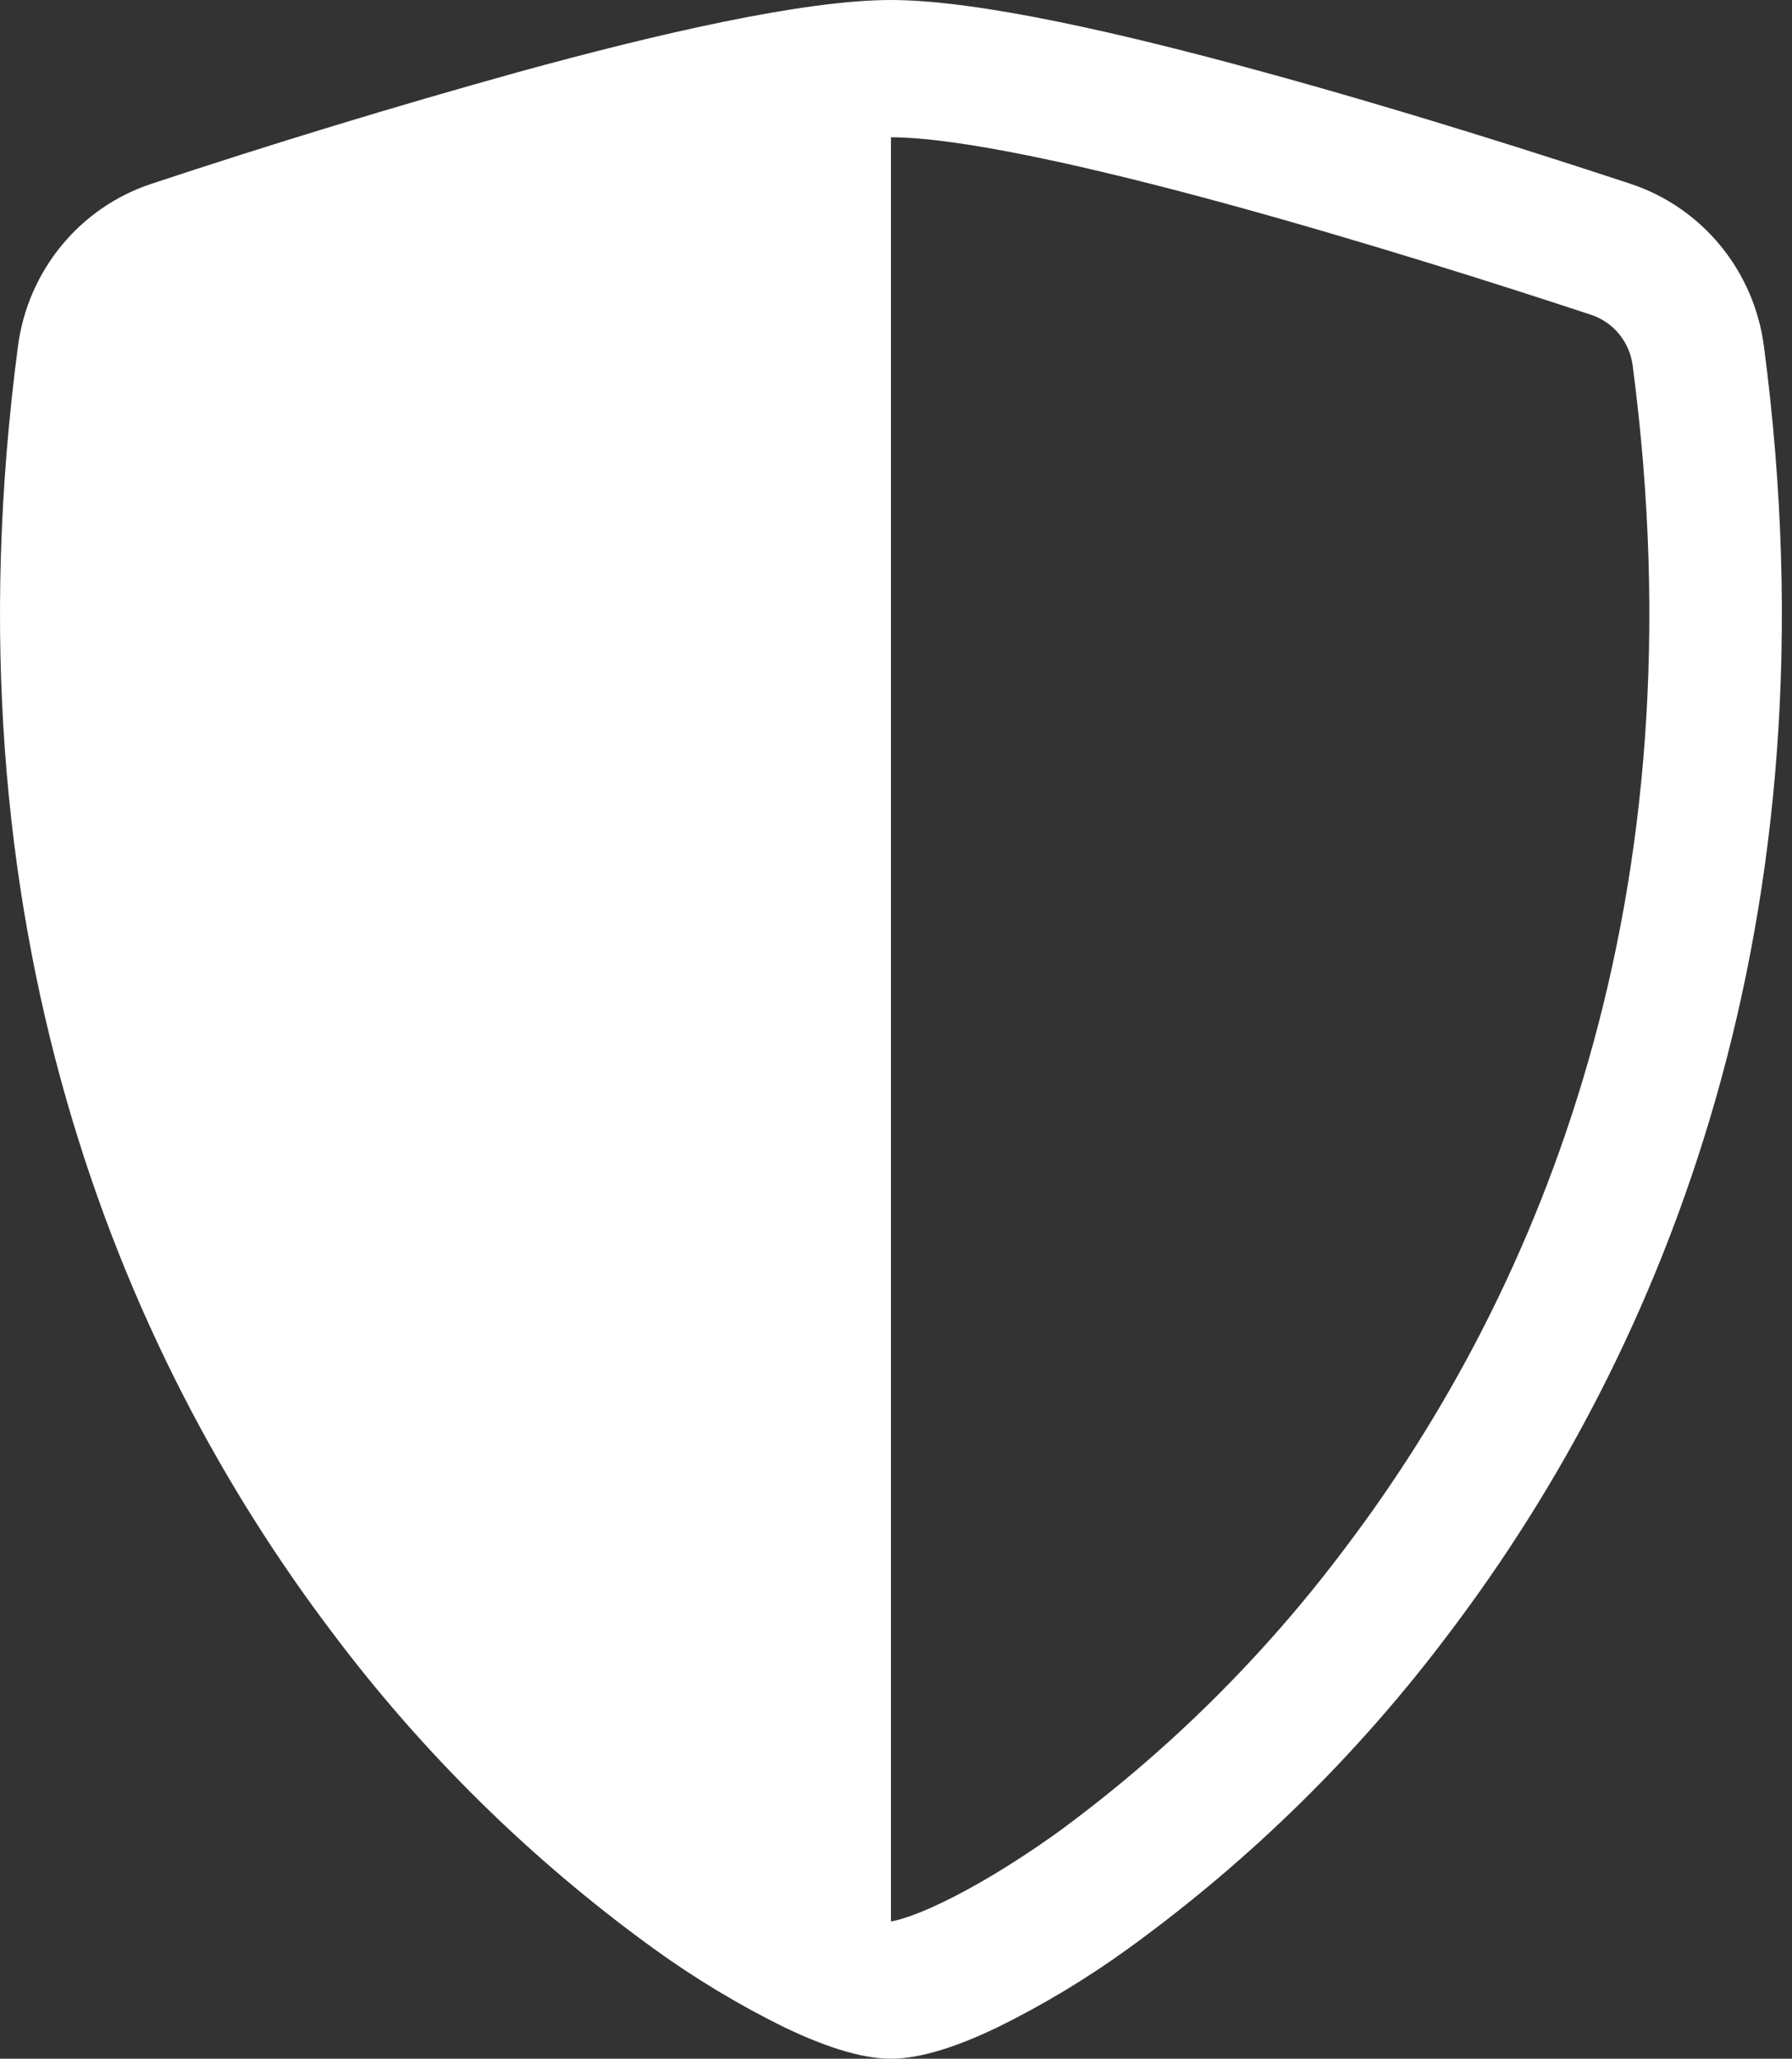 <svg width="74" height="85" viewBox="0 0 74 85" fill="none" xmlns="http://www.w3.org/2000/svg">
<rect x="0" y="0" width="74" height="85" fill="#333333" stroke="none"/>
<path fill-rule="evenodd" clip-rule="evenodd" d="M36.791 79.332C36.97 79.302 37.145 79.258 37.317 79.199C37.716 79.077 38.231 78.875 38.862 78.572C40.123 77.972 41.737 77.031 43.555 75.74C48.126 72.415 52.177 68.416 55.575 63.877C63.601 53.268 70.329 37.15 67.417 15.066C67.351 14.592 67.154 14.146 66.85 13.78C66.545 13.414 66.144 13.141 65.693 12.994C62.272 11.863 56.495 10.019 50.782 8.452C44.948 6.853 39.582 5.668 36.791 5.668V79.332ZM21.402 2.975C27.105 1.408 33.164 0 36.791 0C40.418 0 46.478 1.408 52.18 2.975C58.014 4.569 63.895 6.455 67.354 7.597C68.8 8.08 70.082 8.965 71.052 10.151C72.023 11.336 72.643 12.775 72.841 14.301C75.974 38.085 68.705 55.712 59.885 67.373C56.145 72.362 51.686 76.754 46.656 80.405C44.917 81.668 43.074 82.779 41.148 83.725C39.676 84.426 38.094 85 36.791 85C35.488 85 33.911 84.426 32.434 83.725C30.508 82.779 28.665 81.668 26.926 80.405C21.896 76.754 17.437 72.361 13.697 67.373C4.877 55.712 -2.391 38.085 0.741 14.301C0.939 12.775 1.559 11.336 2.53 10.151C3.5 8.965 4.782 8.08 6.228 7.597C11.249 5.933 16.308 4.392 21.402 2.975Z" fill="white"/>
</svg>
